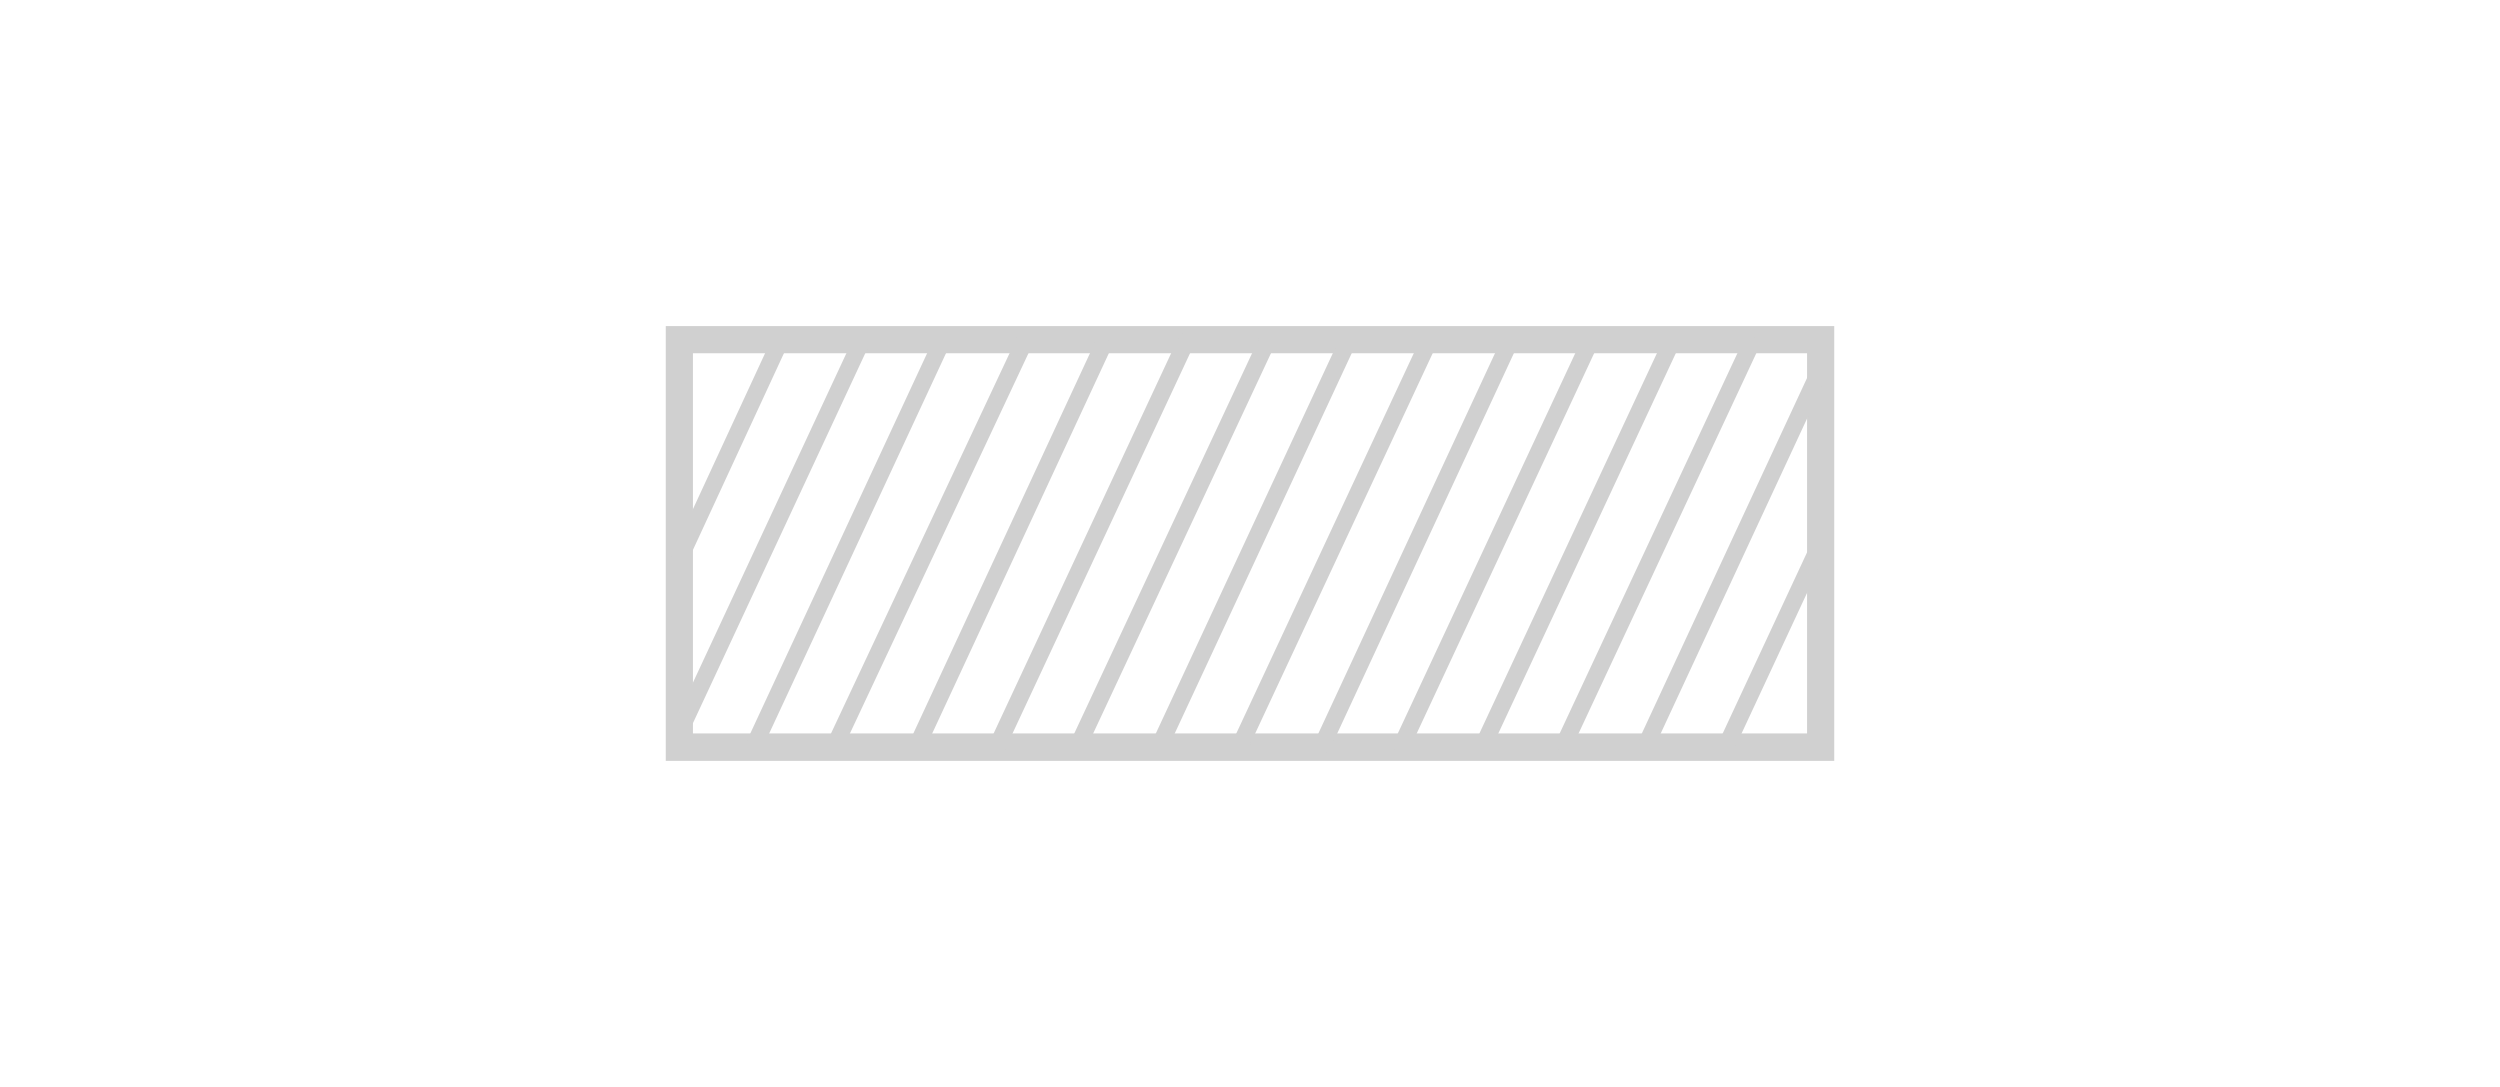 <?xml version="1.0" encoding="UTF-8"?>
<svg id="Ebene_1" data-name="Ebene 1" xmlns="http://www.w3.org/2000/svg" viewBox="0 0 92 40">
  <defs>
    <style>
      .cls-1 {
        fill: #d0d0d0;
      }

      .cls-2 {
        fill: none;
        stroke: #d0d0d0;
        stroke-miterlimit: 10;
        stroke-width: .63px;
      }
    </style>
  </defs>
  <path class="cls-1" d="m66.5,13v13.99H25.5v-13.99h40.99m1-1H24.5v16h43V12h0Z"/>
  <g>
    <line class="cls-2" x1="24.86" y1="20.87" x2="28.83" y2="12.29"/>
    <line class="cls-2" x1="25" y1="26.94" x2="31.76" y2="12.43"/>
    <line class="cls-2" x1="27.61" y1="27.74" x2="34.73" y2="12.43"/>
    <line class="cls-2" x1="30.61" y1="27.67" x2="37.8" y2="12.36"/>
    <line class="cls-2" x1="33.61" y1="27.74" x2="40.69" y2="12.5"/>
    <line class="cls-2" x1="36.61" y1="27.64" x2="43.73" y2="12.39"/>
    <line class="cls-2" x1="39.61" y1="27.57" x2="46.69" y2="12.43"/>
    <line class="cls-2" x1="42.58" y1="27.64" x2="49.66" y2="12.43"/>
    <line class="cls-2" x1="45.54" y1="27.64" x2="52.66" y2="12.39"/>
    <line class="cls-2" x1="48.58" y1="27.6" x2="55.66" y2="12.36"/>
    <line class="cls-2" x1="51.47" y1="27.67" x2="58.55" y2="12.5"/>
    <line class="cls-2" x1="54.44" y1="27.74" x2="61.62" y2="12.36"/>
    <line class="cls-2" x1="57.44" y1="27.64" x2="64.55" y2="12.43"/>
    <line class="cls-2" x1="60.4" y1="27.78" x2="67.13" y2="13.3"/>
    <line class="cls-2" x1="63.44" y1="27.64" x2="67.13" y2="19.72"/>
  </g>
</svg>